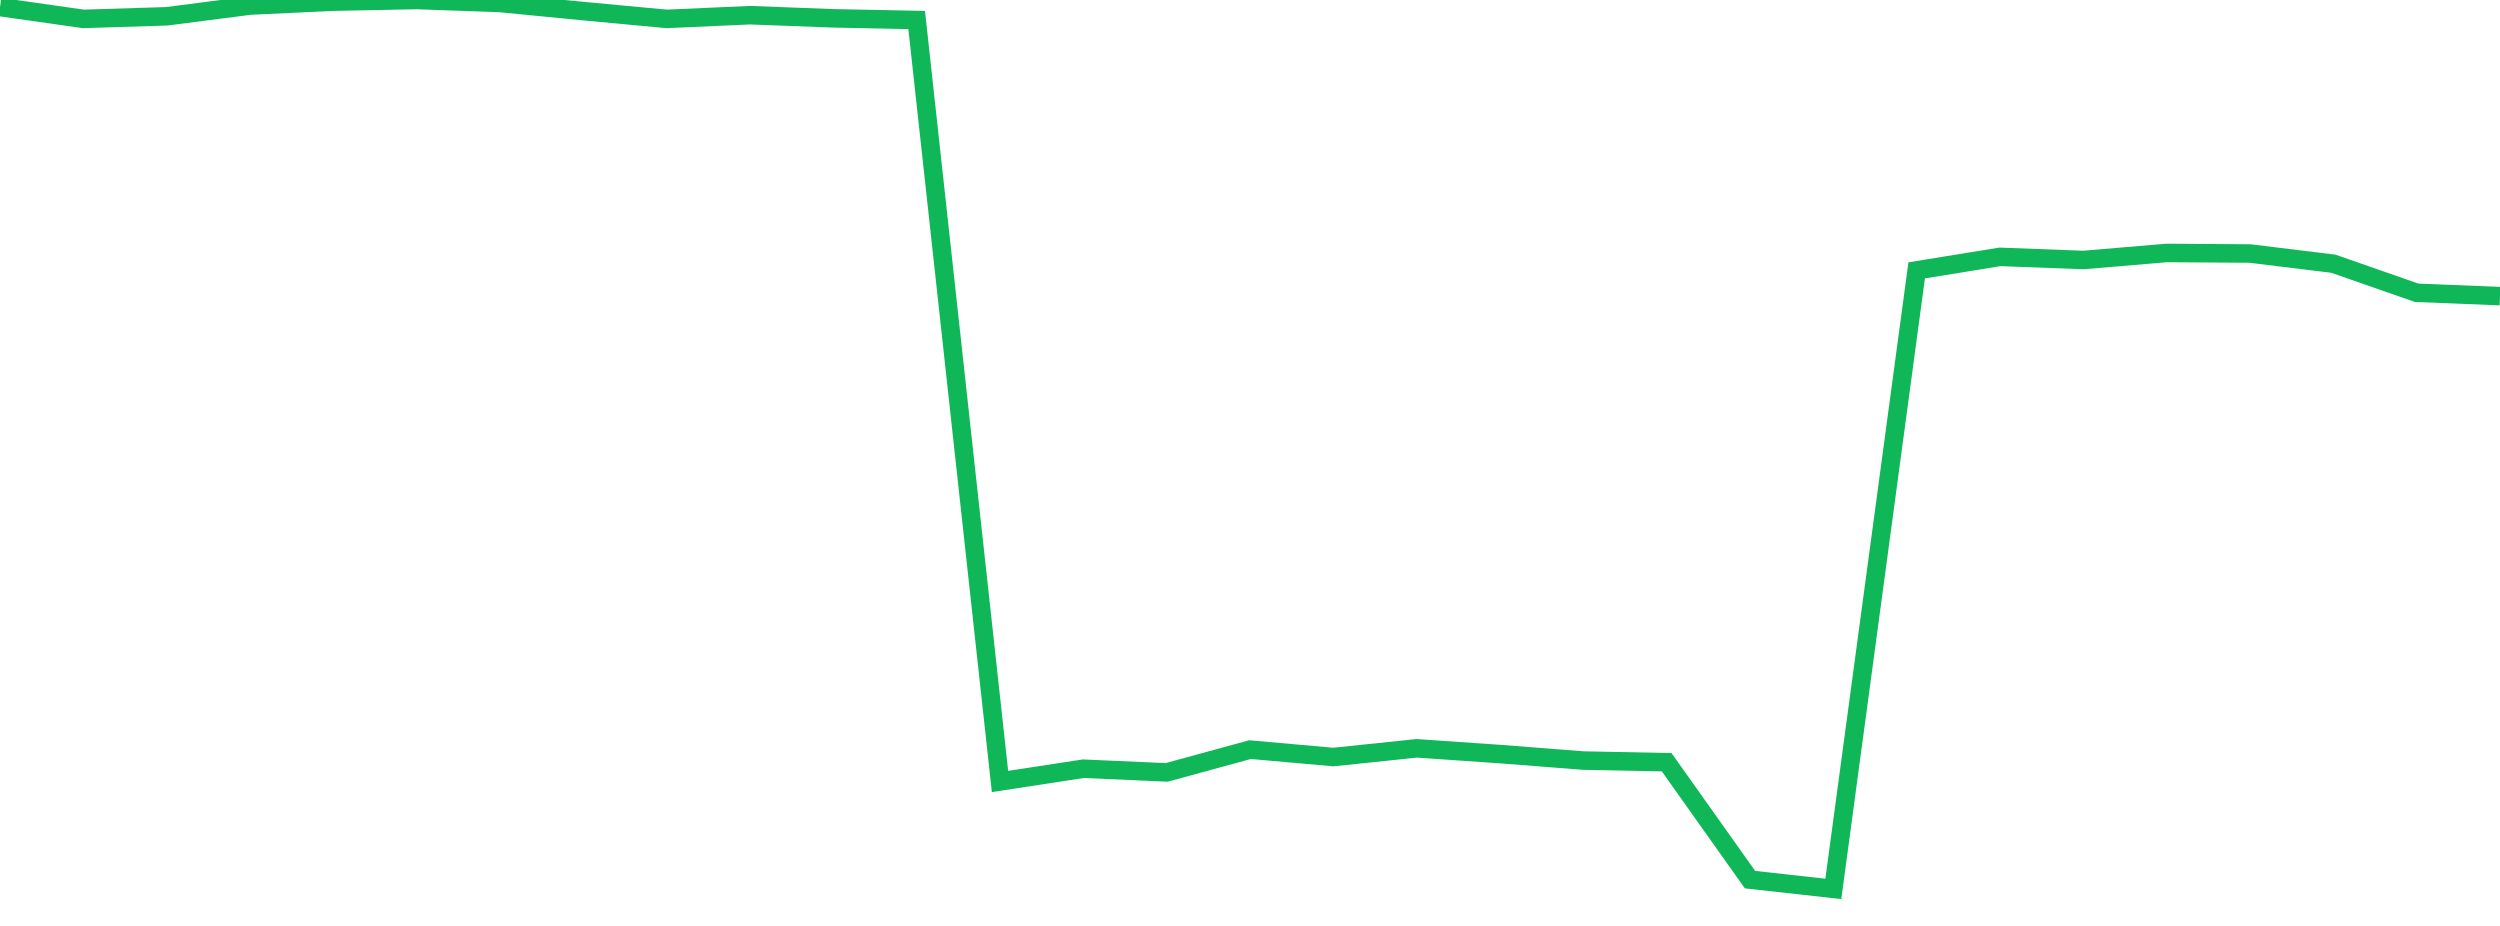 <?xml version="1.0" standalone="no"?>
<!DOCTYPE svg PUBLIC "-//W3C//DTD SVG 1.1//EN" "http://www.w3.org/Graphics/SVG/1.1/DTD/svg11.dtd">
<svg width="135" height="50" viewBox="0 0 135 50" preserveAspectRatio="none" class="sparkline" xmlns="http://www.w3.org/2000/svg"
xmlns:xlink="http://www.w3.org/1999/xlink"><path  class="sparkline--line" d="M 0 0.38 L 0 0.38 L 4.5 1.02 L 9 0.88 L 13.5 0.3 L 18 0.09 L 22.5 0 L 27 0.16 L 31.5 0.6 L 36 1.02 L 40.5 0.82 L 45 0.99 L 49.5 1.08 L 54 42.2 L 58.5 41.51 L 63 41.71 L 67.5 40.48 L 72 40.88 L 76.5 40.41 L 81 40.72 L 85.5 41.07 L 90 41.16 L 94.5 47.5 L 99 48 L 103.5 14.6 L 108 13.87 L 112.5 14.04 L 117 13.66 L 121.5 13.69 L 126 14.24 L 130.5 15.81 L 135 15.99" fill="none" stroke-width="1" stroke="#10b759"></path></svg>
